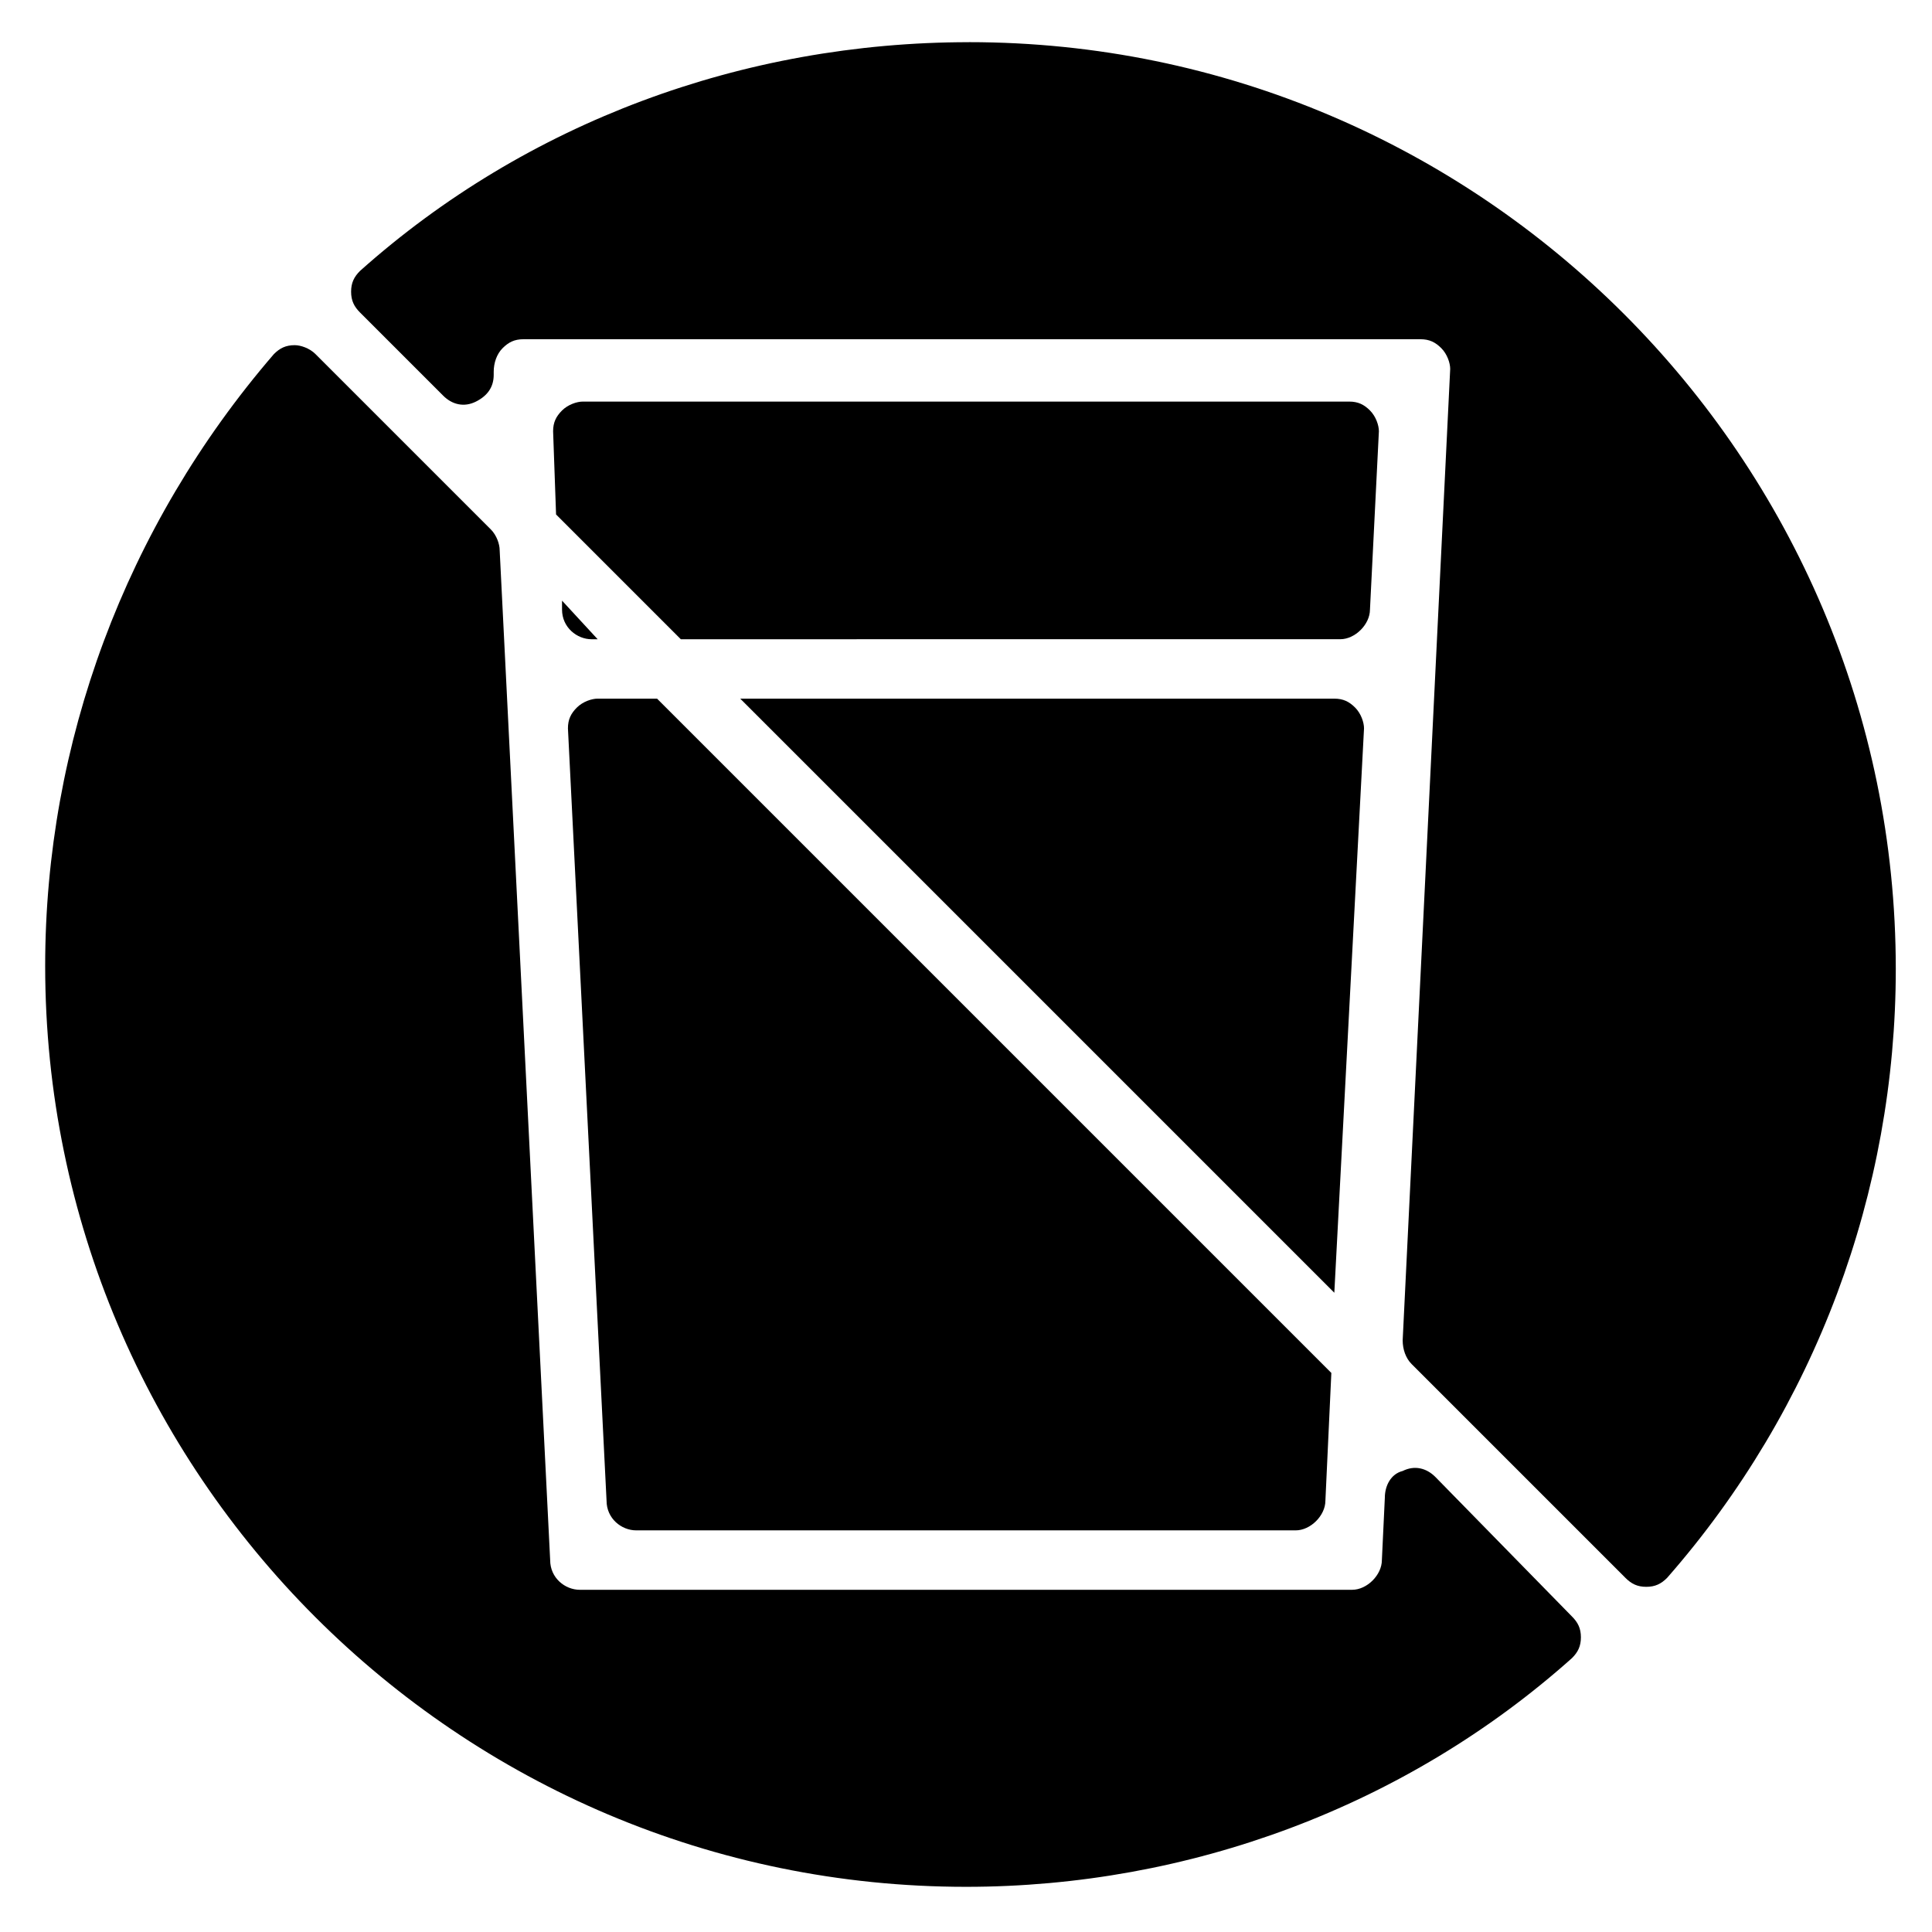 <?xml version="1.0" encoding="UTF-8"?>
<!-- Uploaded to: SVG Find, www.svgrepo.com, Generator: SVG Find Mixer Tools -->
<svg fill="#000000" width="800px" height="800px" version="1.1" viewBox="144 144 512 512" xmlns="http://www.w3.org/2000/svg">
 <g>
  <path d="m496.82 507.84-1.574 33.852c0 3.938-3.938 7.871-7.871 7.871h-174.76c-3.938 0-7.871-3.148-7.871-7.871l-10.234-204.67c0-2.363 0.789-3.938 2.363-5.512s3.938-2.363 5.512-2.363h15.742z"/>
  <path d="m505.48 337.02-7.871 149.57-157.44-157.44h157.44c2.363 0 3.938 0.789 5.512 2.363 1.57 1.57 2.359 3.934 2.359 5.508z"/>
  <path d="m302.39 313.41h-1.574c-3.938 0-7.871-3.148-7.871-7.871v-2.363z"/>
  <path d="m509.42 258.3-2.363 47.23c0 3.938-3.938 7.871-7.871 7.871l-174.76 0.004-33.062-33.062-0.785-22.043c0-2.363 0.789-3.938 2.363-5.512 1.574-1.574 3.938-2.363 5.512-2.363h203.1c2.363 0 3.938 0.789 5.512 2.363 1.57 1.578 2.356 3.938 2.356 5.512z"/>
  <path d="m524.38 535.4c-2.363-2.363-5.512-3.148-8.66-1.574-3.148 0.789-4.723 3.938-4.723 7.086l-0.785 16.527c0 3.938-3.938 7.871-7.871 7.871l-204.67 0.004c-3.938 0-7.871-3.148-7.871-7.871l-13.383-267.65c0-1.574-0.789-3.938-2.363-5.512l-46.445-46.445c-1.574-1.574-3.938-2.363-5.512-2.363-2.363 0-3.938 0.789-5.512 2.363-39.359 45.656-60.613 103.12-60.613 162.16 0 134.61 109.42 244.03 244.03 244.03 59.039 0 116.51-21.254 160.59-60.613 1.574-1.574 2.363-3.148 2.363-5.512s-0.789-3.938-2.363-5.512z"/>
  <path d="m400.79 155.18c-59.828 0-117.29 21.254-161.38 60.613-1.574 1.574-2.363 3.148-2.363 5.512 0 2.363 0.789 3.938 2.363 5.512l22.043 22.043c2.363 2.363 5.512 3.148 8.66 1.574 3.148-1.574 4.723-3.938 4.723-7.086v-0.789c0-2.363 0.789-4.723 2.363-6.297s3.148-2.363 5.512-2.363h237.73c2.363 0 3.938 0.789 5.512 2.363s2.363 3.938 2.363 5.512l-12.594 257.41c0 2.363 0.789 4.723 2.363 6.297l56.68 56.68c1.574 1.574 3.148 2.363 5.512 2.363s3.938-0.789 5.512-2.363c39.359-44.871 60.613-102.34 60.613-161.38-0.012-135.4-110.22-245.61-245.62-245.61z"/>
 </g>
</svg>
